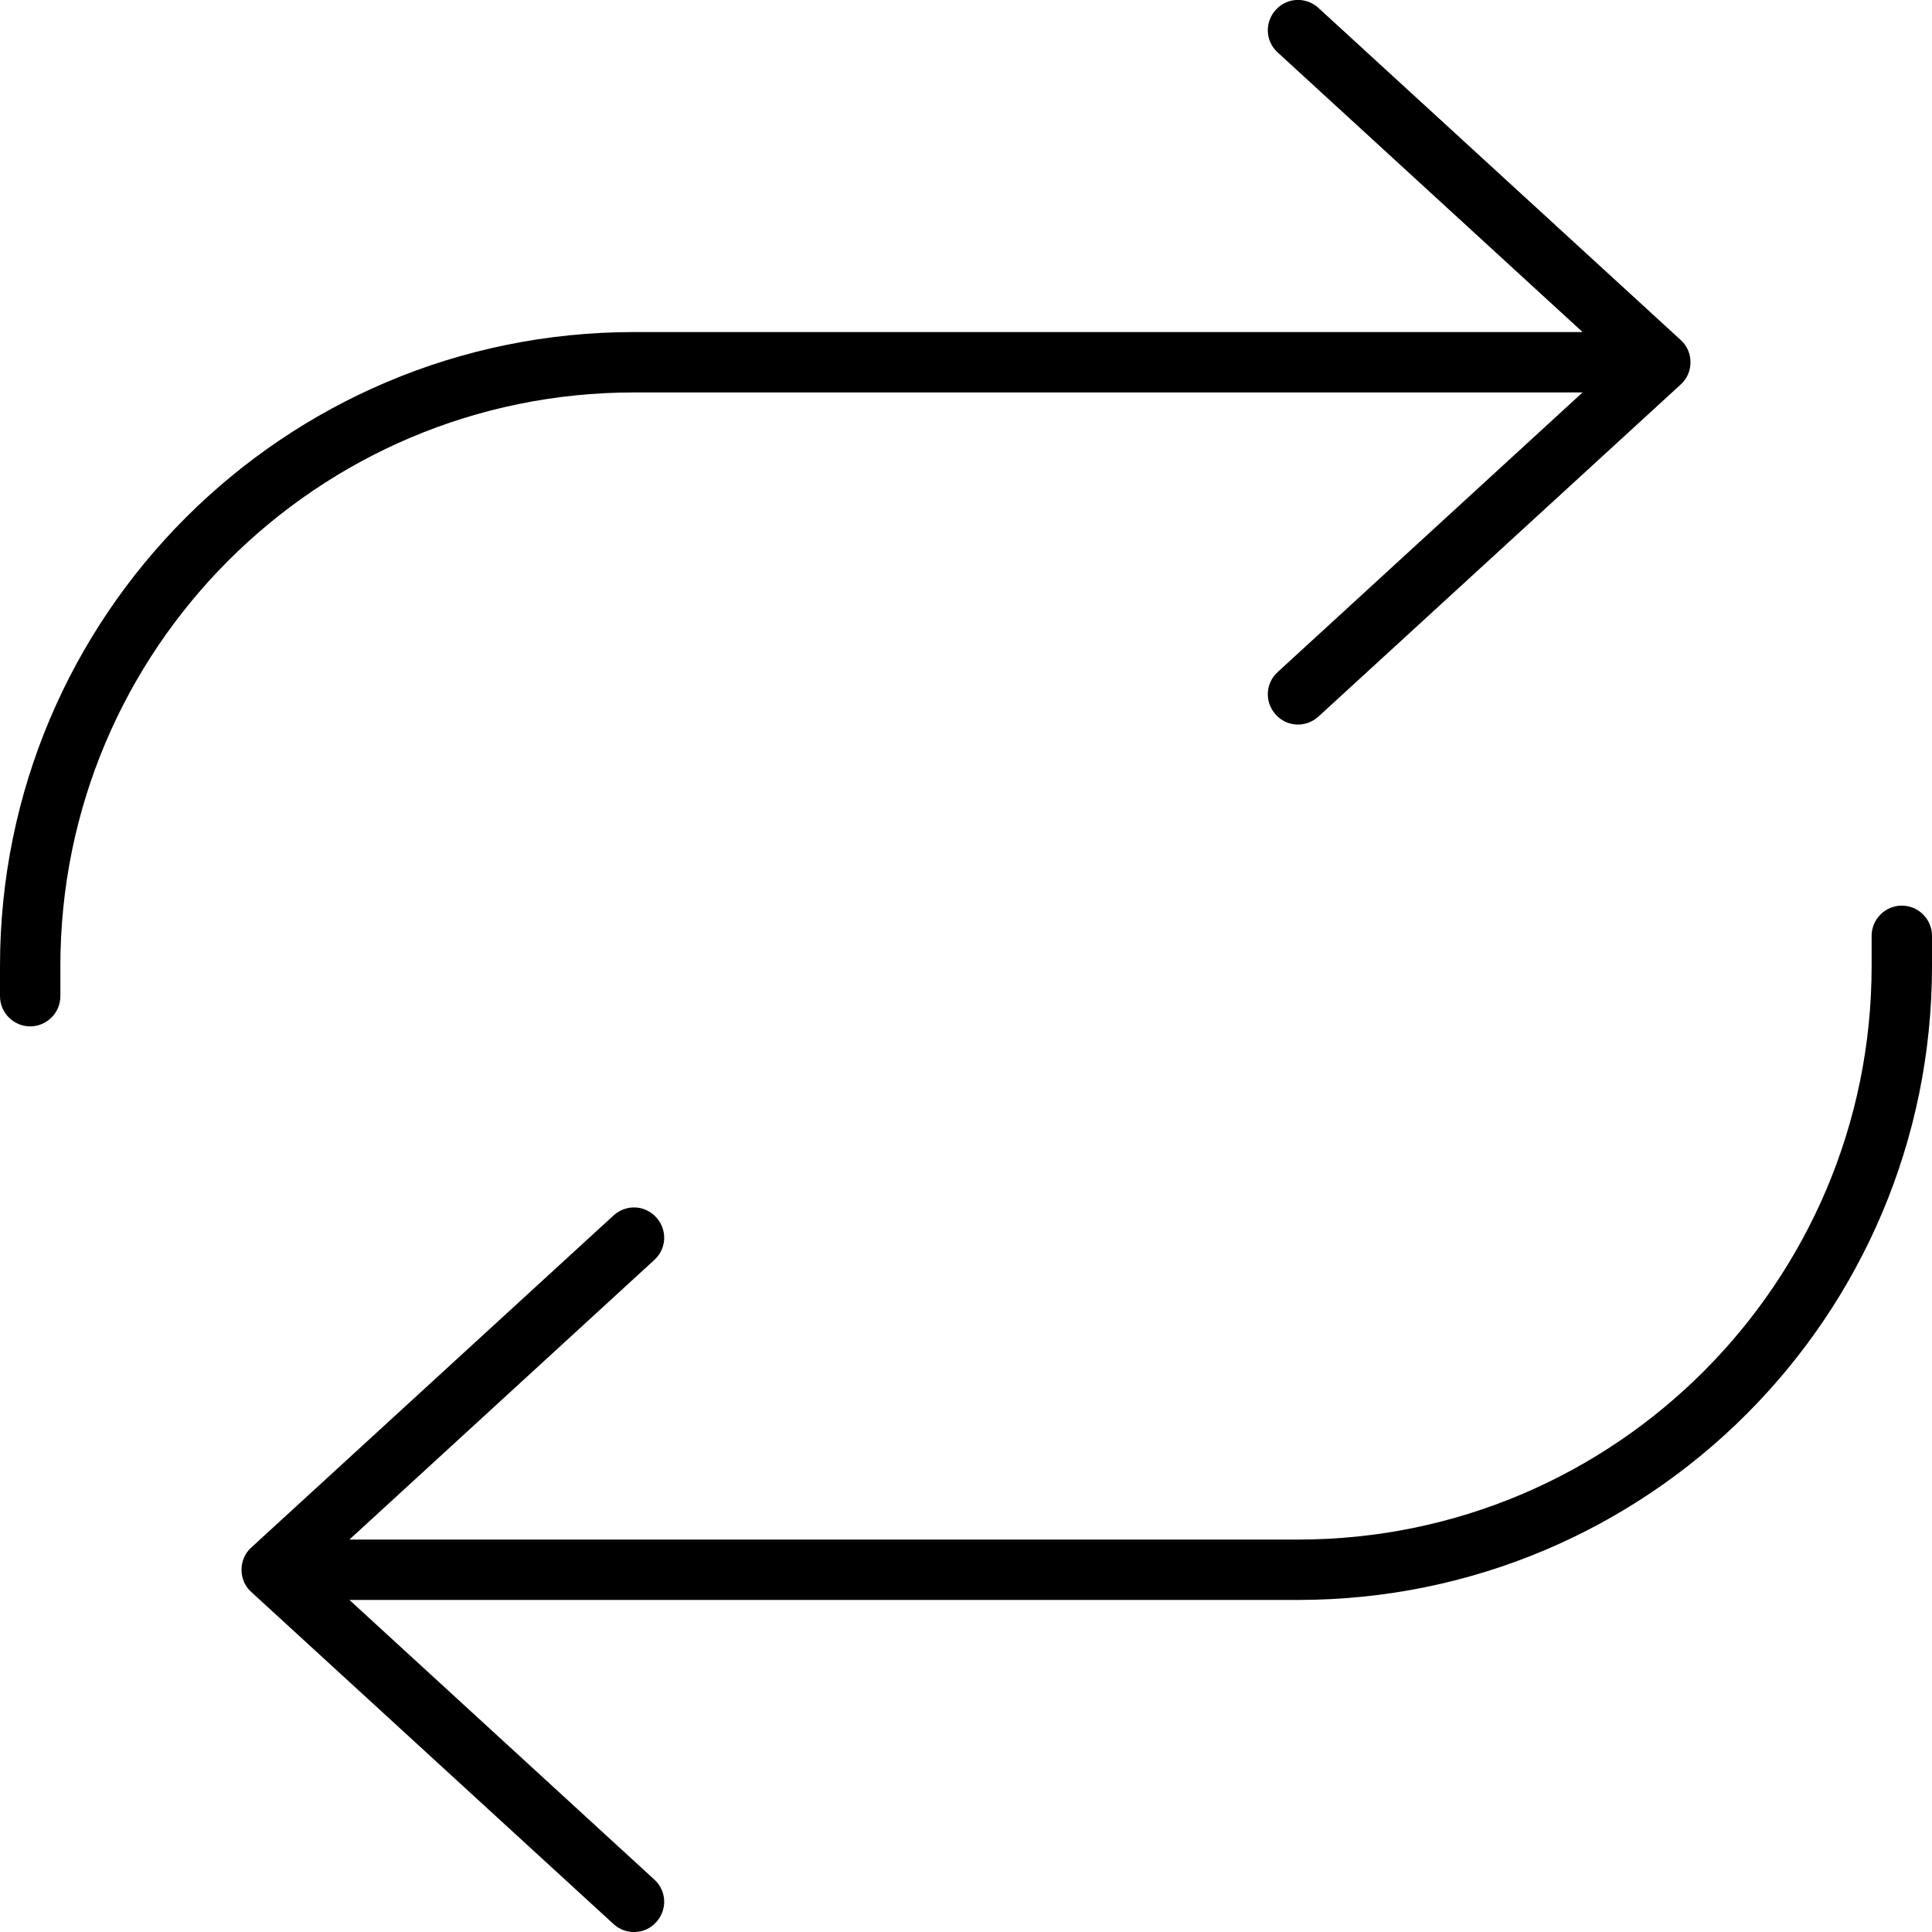 <svg xmlns="http://www.w3.org/2000/svg" viewBox="0 0 512 512"><!--! Font Awesome Pro 6.7.2 by @fontawesome - https://fontawesome.com License - https://fontawesome.com/license (Commercial License) Copyright 2024 Fonticons, Inc. --><path d="M0 264c0 4.4 3.6 8 8 8s8-3.6 8-8l0-8c0-83.9 68.1-152 152-152l251.4 0-80.8 74.1c-3.3 3-3.5 8-.5 11.3s8 3.5 11.3 .5l96-88c1.7-1.5 2.6-3.7 2.6-5.9s-.9-4.4-2.6-5.9l-96-88c-3.3-3-8.3-2.8-11.3 .5s-2.8 8.3 .5 11.3L419.4 88 168 88C75.2 88 0 163.2 0 256l0 8zm512-16c0-4.4-3.6-8-8-8s-8 3.6-8 8l0 8c0 83.9-68.1 152-152 152L92.6 408l80.8-74.1c3.3-3 3.5-8 .5-11.3s-8-3.5-11.3-.5l-96 88c-1.7 1.5-2.6 3.7-2.6 5.9s.9 4.4 2.6 5.9l96 88c3.3 3 8.3 2.8 11.3-.5s2.8-8.3-.5-11.3L92.6 424 344 424c92.8 0 168-75.2 168-168l0-8z"/></svg>